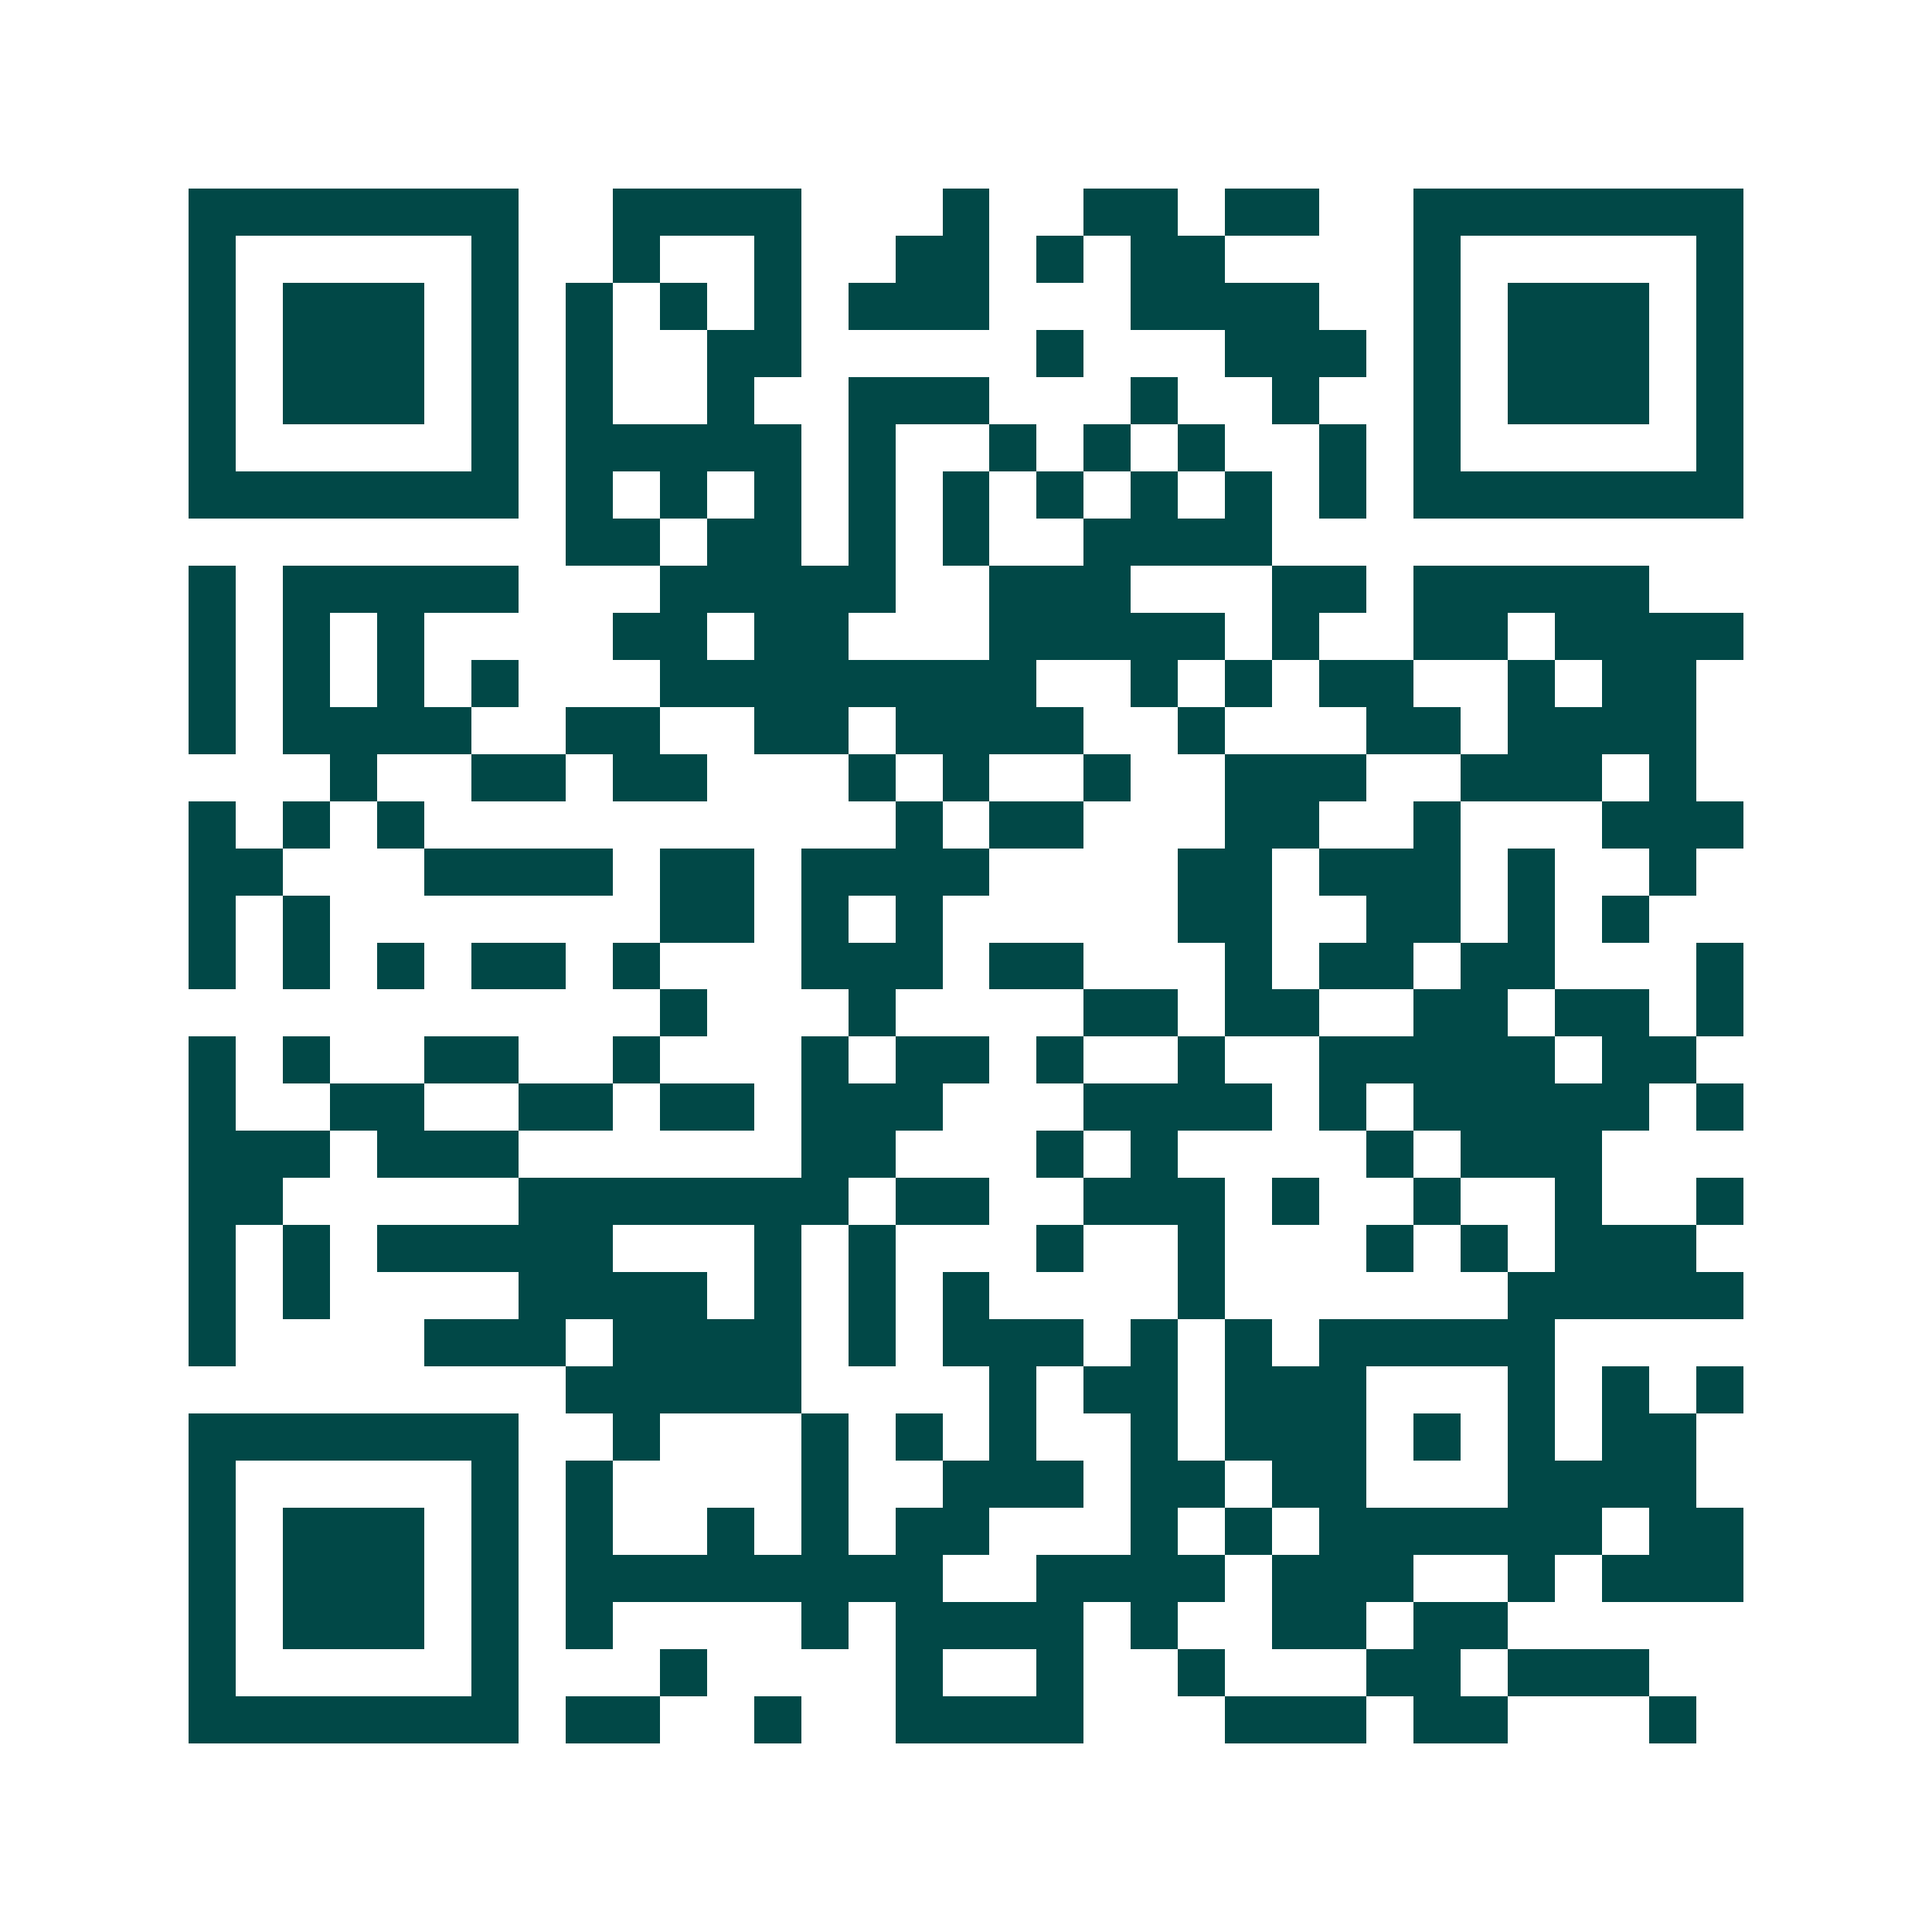 <svg xmlns="http://www.w3.org/2000/svg" width="200" height="200" viewBox="0 0 41 41" shape-rendering="crispEdges"><path fill="#ffffff" d="M0 0h41v41H0z"/><path stroke="#014847" d="M4 4.5h7m2 0h4m3 0h1m2 0h2m1 0h2m2 0h7M4 5.5h1m5 0h1m2 0h1m2 0h1m2 0h2m1 0h1m1 0h2m4 0h1m5 0h1M4 6.5h1m1 0h3m1 0h1m1 0h1m1 0h1m1 0h1m1 0h3m3 0h4m2 0h1m1 0h3m1 0h1M4 7.5h1m1 0h3m1 0h1m1 0h1m2 0h2m5 0h1m3 0h3m1 0h1m1 0h3m1 0h1M4 8.5h1m1 0h3m1 0h1m1 0h1m2 0h1m2 0h3m3 0h1m2 0h1m2 0h1m1 0h3m1 0h1M4 9.5h1m5 0h1m1 0h5m1 0h1m2 0h1m1 0h1m1 0h1m2 0h1m1 0h1m5 0h1M4 10.5h7m1 0h1m1 0h1m1 0h1m1 0h1m1 0h1m1 0h1m1 0h1m1 0h1m1 0h1m1 0h7M12 11.5h2m1 0h2m1 0h1m1 0h1m2 0h4M4 12.5h1m1 0h5m3 0h5m2 0h3m3 0h2m1 0h5M4 13.5h1m1 0h1m1 0h1m4 0h2m1 0h2m3 0h5m1 0h1m2 0h2m1 0h4M4 14.5h1m1 0h1m1 0h1m1 0h1m3 0h8m2 0h1m1 0h1m1 0h2m2 0h1m1 0h2M4 15.5h1m1 0h4m2 0h2m2 0h2m1 0h4m2 0h1m3 0h2m1 0h4M7 16.5h1m2 0h2m1 0h2m3 0h1m1 0h1m2 0h1m2 0h3m2 0h3m1 0h1M4 17.5h1m1 0h1m1 0h1m10 0h1m1 0h2m3 0h2m2 0h1m3 0h3M4 18.5h2m3 0h4m1 0h2m1 0h4m4 0h2m1 0h3m1 0h1m2 0h1M4 19.5h1m1 0h1m7 0h2m1 0h1m1 0h1m5 0h2m2 0h2m1 0h1m1 0h1M4 20.5h1m1 0h1m1 0h1m1 0h2m1 0h1m3 0h3m1 0h2m3 0h1m1 0h2m1 0h2m3 0h1M14 21.5h1m3 0h1m4 0h2m1 0h2m2 0h2m1 0h2m1 0h1M4 22.5h1m1 0h1m2 0h2m2 0h1m3 0h1m1 0h2m1 0h1m2 0h1m2 0h5m1 0h2M4 23.5h1m2 0h2m2 0h2m1 0h2m1 0h3m3 0h4m1 0h1m1 0h5m1 0h1M4 24.5h3m1 0h3m6 0h2m3 0h1m1 0h1m4 0h1m1 0h3M4 25.5h2m5 0h7m1 0h2m2 0h3m1 0h1m2 0h1m2 0h1m2 0h1M4 26.5h1m1 0h1m1 0h5m3 0h1m1 0h1m3 0h1m2 0h1m3 0h1m1 0h1m1 0h3M4 27.5h1m1 0h1m4 0h4m1 0h1m1 0h1m1 0h1m4 0h1m6 0h5M4 28.5h1m4 0h3m1 0h4m1 0h1m1 0h3m1 0h1m1 0h1m1 0h5M12 29.5h5m4 0h1m1 0h2m1 0h3m3 0h1m1 0h1m1 0h1M4 30.5h7m2 0h1m3 0h1m1 0h1m1 0h1m2 0h1m1 0h3m1 0h1m1 0h1m1 0h2M4 31.5h1m5 0h1m1 0h1m4 0h1m2 0h3m1 0h2m1 0h2m3 0h4M4 32.5h1m1 0h3m1 0h1m1 0h1m2 0h1m1 0h1m1 0h2m3 0h1m1 0h1m1 0h6m1 0h2M4 33.5h1m1 0h3m1 0h1m1 0h8m2 0h4m1 0h3m2 0h1m1 0h3M4 34.5h1m1 0h3m1 0h1m1 0h1m4 0h1m1 0h4m1 0h1m2 0h2m1 0h2M4 35.5h1m5 0h1m3 0h1m4 0h1m2 0h1m2 0h1m3 0h2m1 0h3M4 36.5h7m1 0h2m2 0h1m2 0h4m3 0h3m1 0h2m3 0h1"/></svg>
